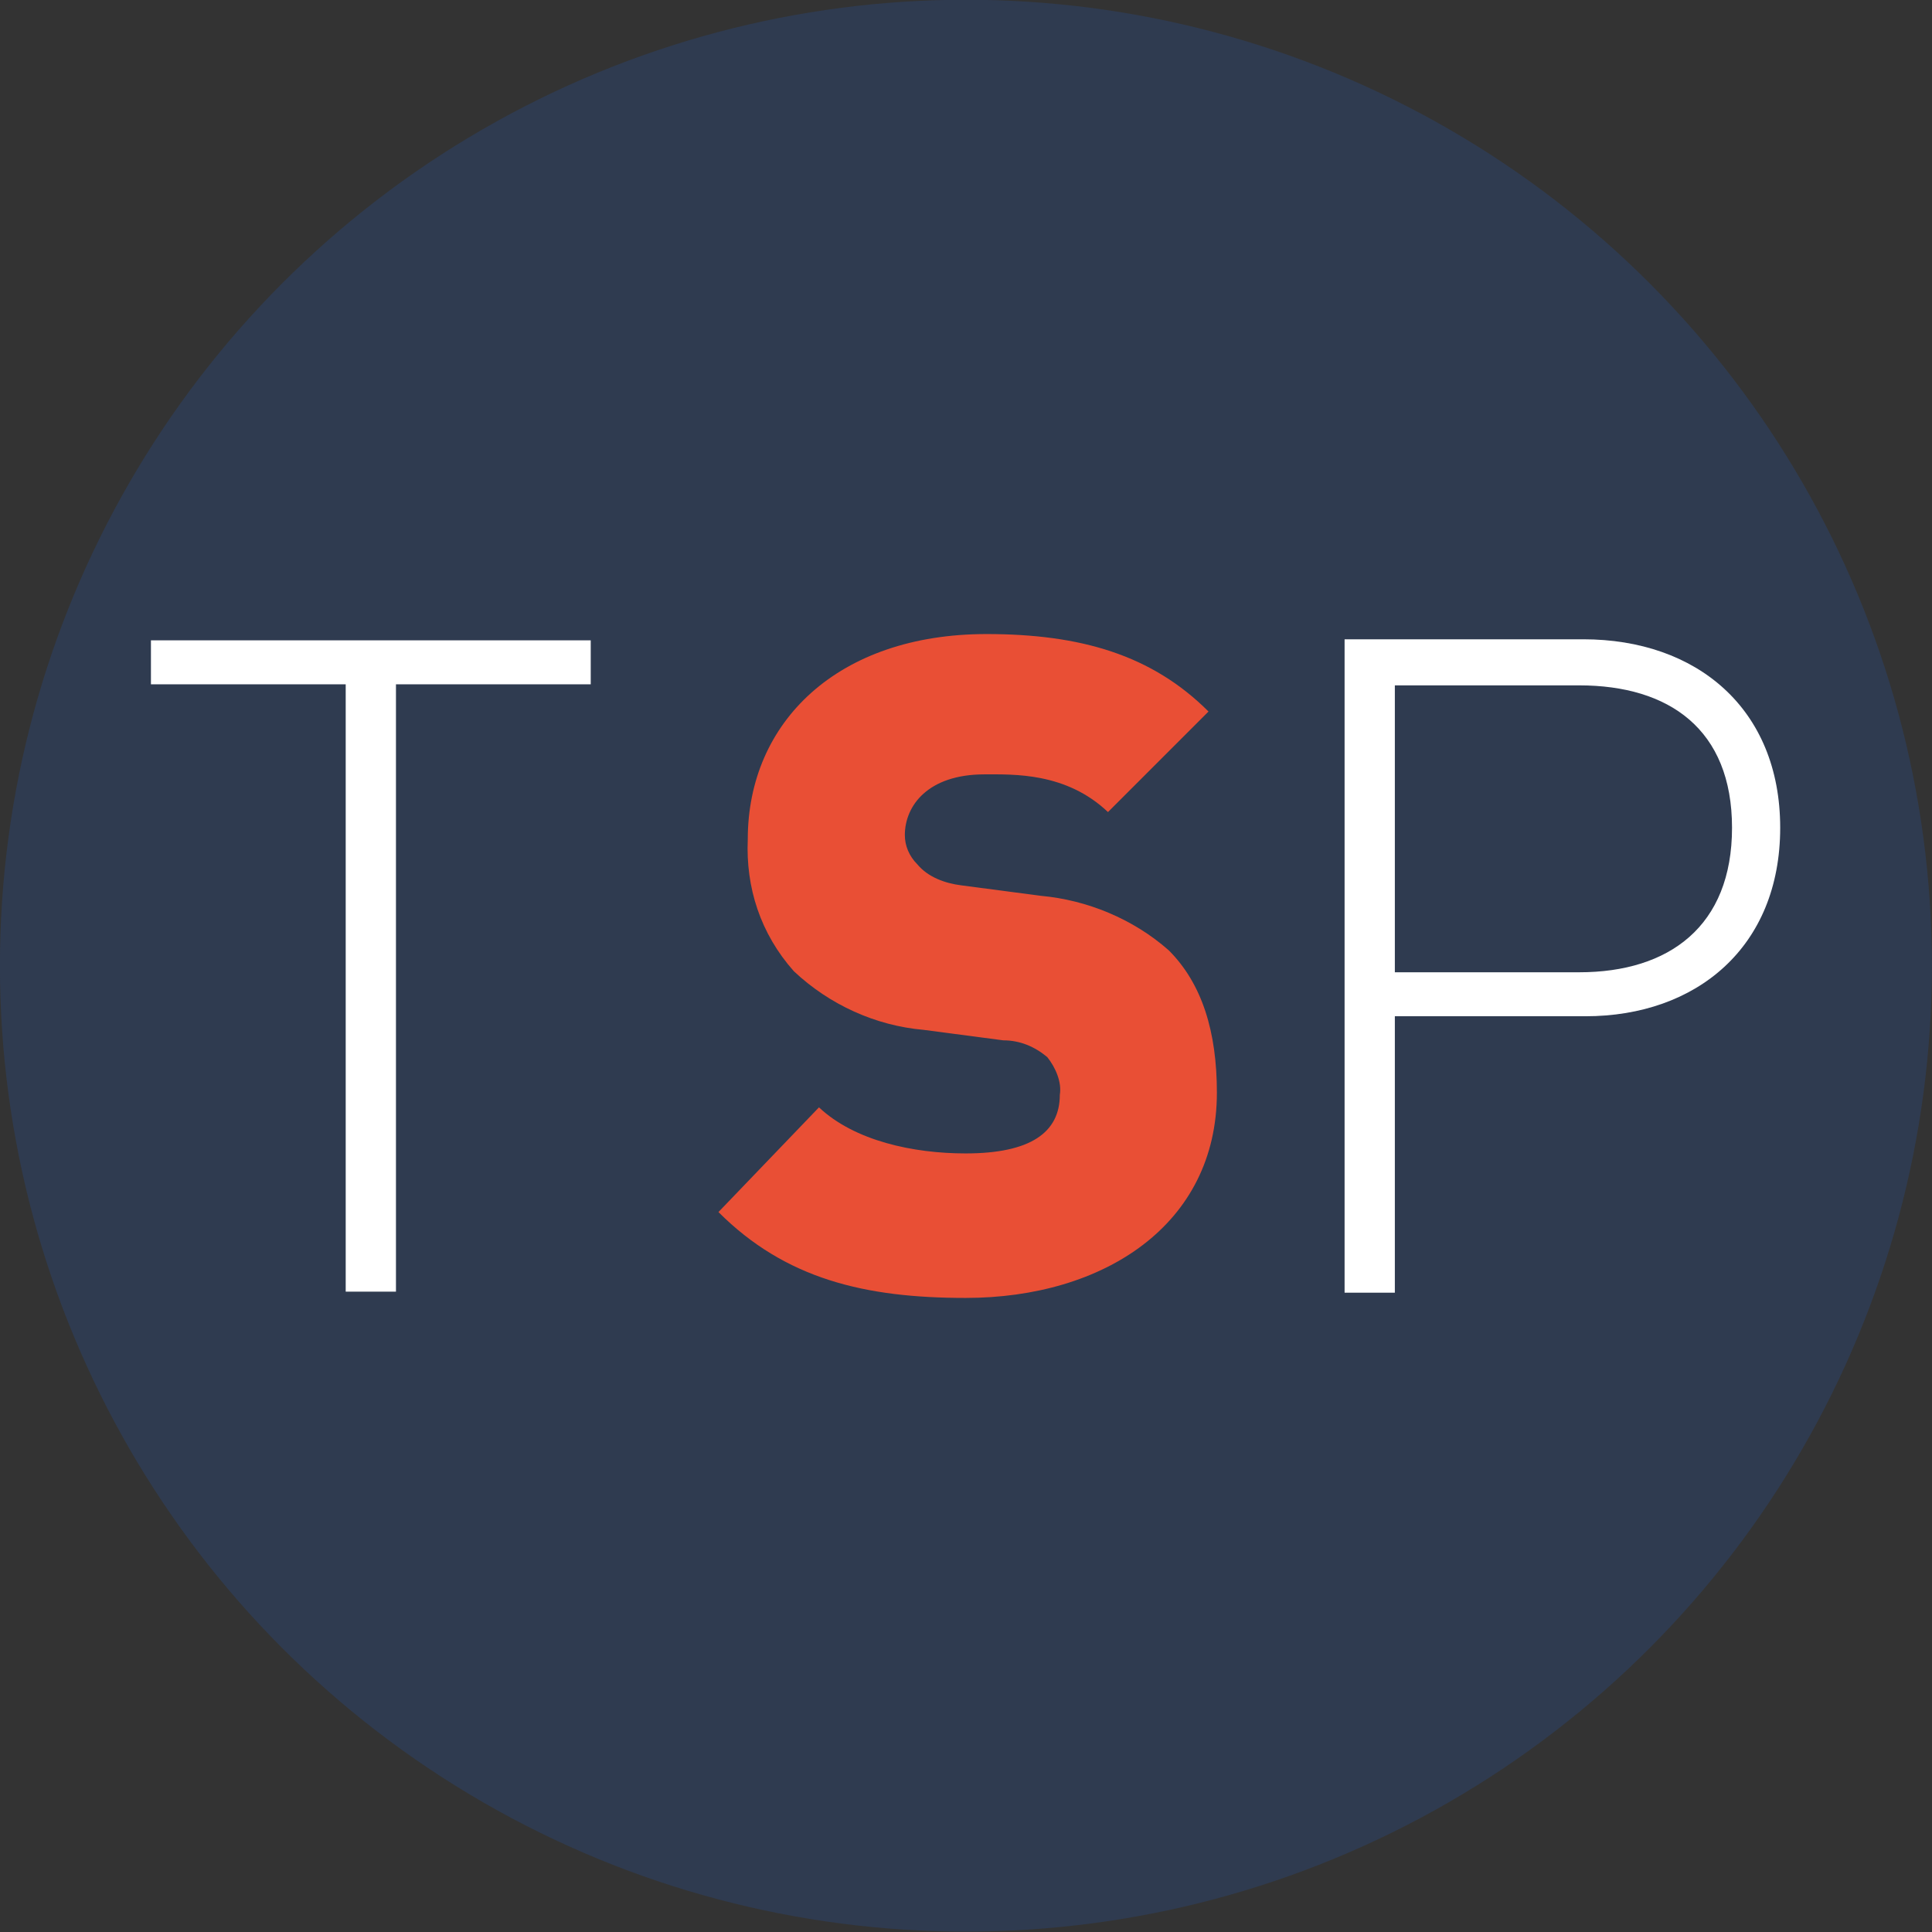 <?xml version="1.0" encoding="UTF-8" standalone="no"?>
<!DOCTYPE svg PUBLIC "-//W3C//DTD SVG 1.1//EN" "http://www.w3.org/Graphics/SVG/1.1/DTD/svg11.dtd">
<svg width="100%" height="100%" viewBox="0 0 512 512" version="1.1" xmlns="http://www.w3.org/2000/svg" xmlns:xlink="http://www.w3.org/1999/xlink" xml:space="preserve" xmlns:serif="http://www.serif.com/" style="fill-rule:evenodd;clip-rule:evenodd;stroke-linejoin:round;stroke-miterlimit:2;">
    <rect x="0" y="0" width="512" height="512" fill="#333333" stroke="none"/>
    <g transform="matrix(4.376,0,0,5.505,-1015.25,-974.452)">
        <ellipse cx="290.5" cy="223.5" rx="58.5" ry="46.5" style="fill:rgb(47,59,80);"/>
    </g>
    <g transform="matrix(5.55,0,0,5.55,-1014.52,168.308)">
        <path d="M265.5,9.2C265.5,13.9 262.5,16.1 258.2,16.1L249.4,16.1L249.4,2.4L258.2,2.4C262.5,2.4 265.5,4.5 265.5,9.2M267.8,9.2C267.8,3.5 263.8,0.2 258.4,0.2L247,0.2L247,31.4L249.4,31.4L249.4,18.2L258.5,18.2C263.8,18.2 267.8,14.9 267.8,9.2" style="fill:white;fill-rule:nonzero;"/>
    </g>
    <g transform="matrix(5.55,0,0,5.55,-259.152,168.03)">
        <path d="M104.8,21.9C104.8,19 104.1,16.7 102.5,15.1C100.8,13.6 98.6,12.7 96.4,12.5L92.6,12C91.8,11.9 91,11.6 90.5,11C90.1,10.6 89.9,10.1 89.9,9.6C89.9,8.2 91,6.7 93.7,6.7C95.1,6.7 97.6,6.6 99.6,8.5L104.4,3.7C101.7,1 98.3,0 93.8,0C86.7,0 82.4,4.2 82.4,9.8C82.3,12.1 83,14.3 84.6,16.1C86.3,17.7 88.5,18.7 90.8,18.9L94.6,19.4C95.4,19.4 96.1,19.7 96.7,20.2C97.1,20.7 97.4,21.4 97.3,22C97.3,23.8 95.9,24.8 92.8,24.8C90.3,24.8 87.5,24.2 85.8,22.6L81,27.6C84.2,30.8 88,31.7 92.8,31.7C99.4,31.7 104.8,28.2 104.8,21.9" style="fill:rgb(233,79,53);fill-rule:nonzero;"/>
    </g>
    <g transform="matrix(5.55,0,0,5.55,40,168.03)">
        <path d="M0,0.3L0,2.4L9.3,2.4L9.3,31.4L11.7,31.4L11.7,2.4L21,2.4L21,0.3L0,0.3Z" style="fill:white;fill-rule:nonzero;"/>
    </g>
</svg>
